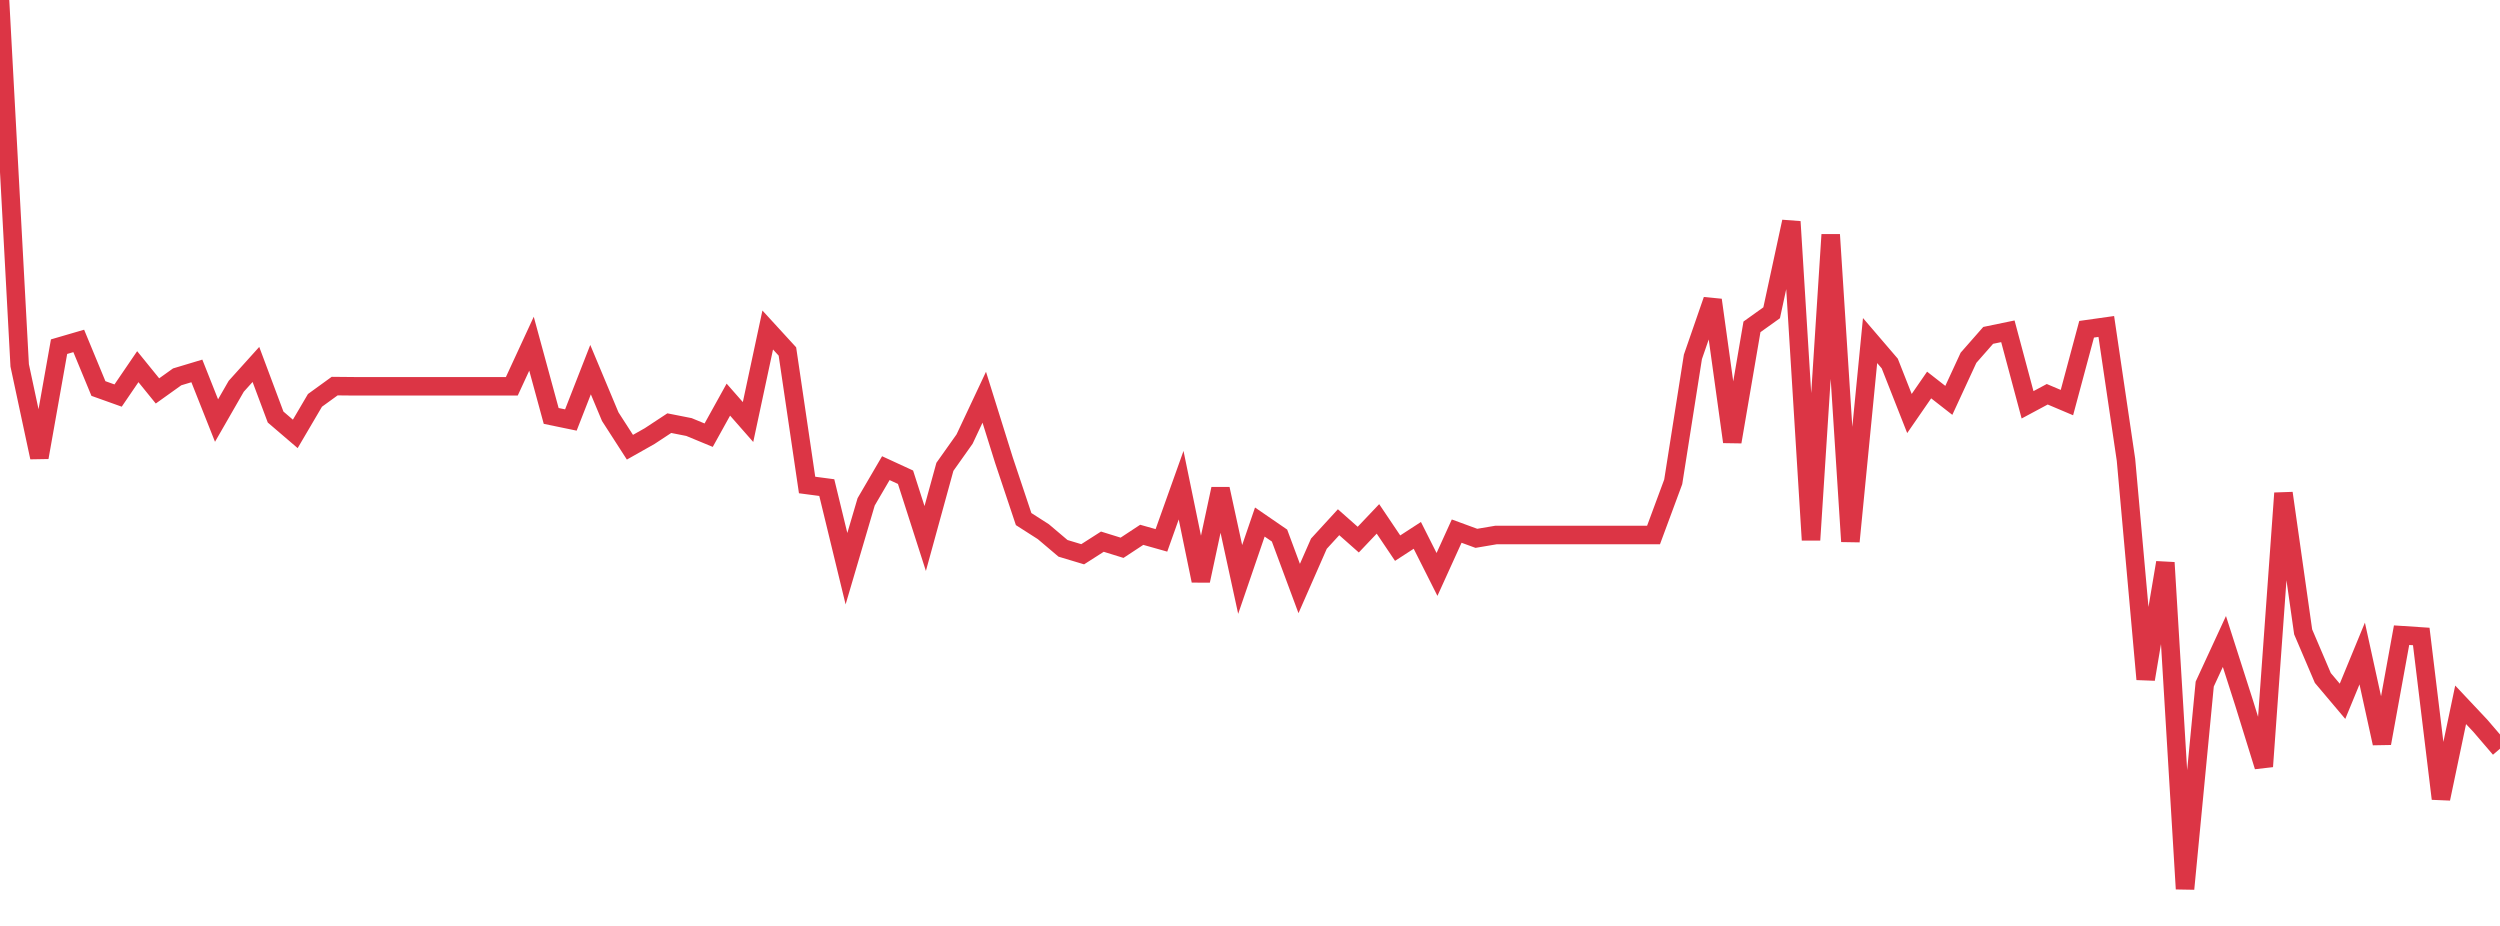 <?xml version="1.0" standalone="no"?>
<!DOCTYPE svg PUBLIC "-//W3C//DTD SVG 1.1//EN" "http://www.w3.org/Graphics/SVG/1.1/DTD/svg11.dtd">
<svg width="135" height="50" viewBox="0 0 135 50" preserveAspectRatio="none" class="sparkline" xmlns="http://www.w3.org/2000/svg"
xmlns:xlink="http://www.w3.org/1999/xlink"><path  class="sparkline--line" d="M 0 0 L 0 0 L 1.063 19.73 L 2.126 24.7 L 3.189 18.72 L 4.252 18.41 L 5.315 20.98 L 6.378 21.36 L 7.441 19.8 L 8.504 21.11 L 9.567 20.35 L 10.63 20.03 L 11.693 22.71 L 12.756 20.86 L 13.819 19.68 L 14.882 22.52 L 15.945 23.43 L 17.008 21.62 L 18.071 20.85 L 19.134 20.86 L 20.197 20.86 L 21.26 20.86 L 22.323 20.86 L 23.386 20.86 L 24.449 20.86 L 25.512 20.86 L 26.575 20.86 L 27.638 20.86 L 28.701 18.56 L 29.764 22.46 L 30.827 22.68 L 31.89 19.96 L 32.953 22.5 L 34.016 24.15 L 35.079 23.55 L 36.142 22.85 L 37.205 23.06 L 38.268 23.5 L 39.331 21.58 L 40.394 22.79 L 41.457 17.82 L 42.52 18.98 L 43.583 26.19 L 44.646 26.33 L 45.709 30.71 L 46.772 27.1 L 47.835 25.28 L 48.898 25.77 L 49.961 29.08 L 51.024 25.21 L 52.087 23.71 L 53.15 21.45 L 54.213 24.85 L 55.276 28.03 L 56.339 28.71 L 57.402 29.61 L 58.465 29.93 L 59.528 29.25 L 60.591 29.58 L 61.654 28.88 L 62.717 29.18 L 63.78 26.2 L 64.843 31.36 L 65.906 26.4 L 66.969 31.29 L 68.031 28.19 L 69.094 28.92 L 70.157 31.78 L 71.22 29.36 L 72.283 28.2 L 73.346 29.14 L 74.409 28.02 L 75.472 29.6 L 76.535 28.91 L 77.598 31.02 L 78.661 28.68 L 79.724 29.07 L 80.787 28.89 L 81.85 28.89 L 82.913 28.89 L 83.976 28.89 L 85.039 28.89 L 86.102 28.89 L 87.165 28.89 L 88.228 28.89 L 89.291 28.89 L 90.354 26.02 L 91.417 19.27 L 92.48 16.2 L 93.543 23.86 L 94.606 17.65 L 95.669 16.89 L 96.732 11.97 L 97.795 29.16 L 98.858 12.67 L 99.921 29.24 L 100.984 18.39 L 102.047 19.63 L 103.11 22.33 L 104.173 20.79 L 105.236 21.62 L 106.299 19.32 L 107.362 18.11 L 108.425 17.89 L 109.488 21.86 L 110.551 21.29 L 111.614 21.74 L 112.677 17.78 L 113.74 17.63 L 114.803 24.83 L 115.866 36.68 L 116.929 30.38 L 117.992 48 L 119.055 36.94 L 120.118 34.64 L 121.181 37.96 L 122.244 41.39 L 123.307 26.63 L 124.37 34.12 L 125.433 36.61 L 126.496 37.87 L 127.559 35.29 L 128.622 40.14 L 129.685 34.3 L 130.748 34.37 L 131.811 43.13 L 132.874 38.06 L 133.937 39.19 L 135 40.43" fill="none" stroke-width="1" stroke="#dc3545"></path></svg>